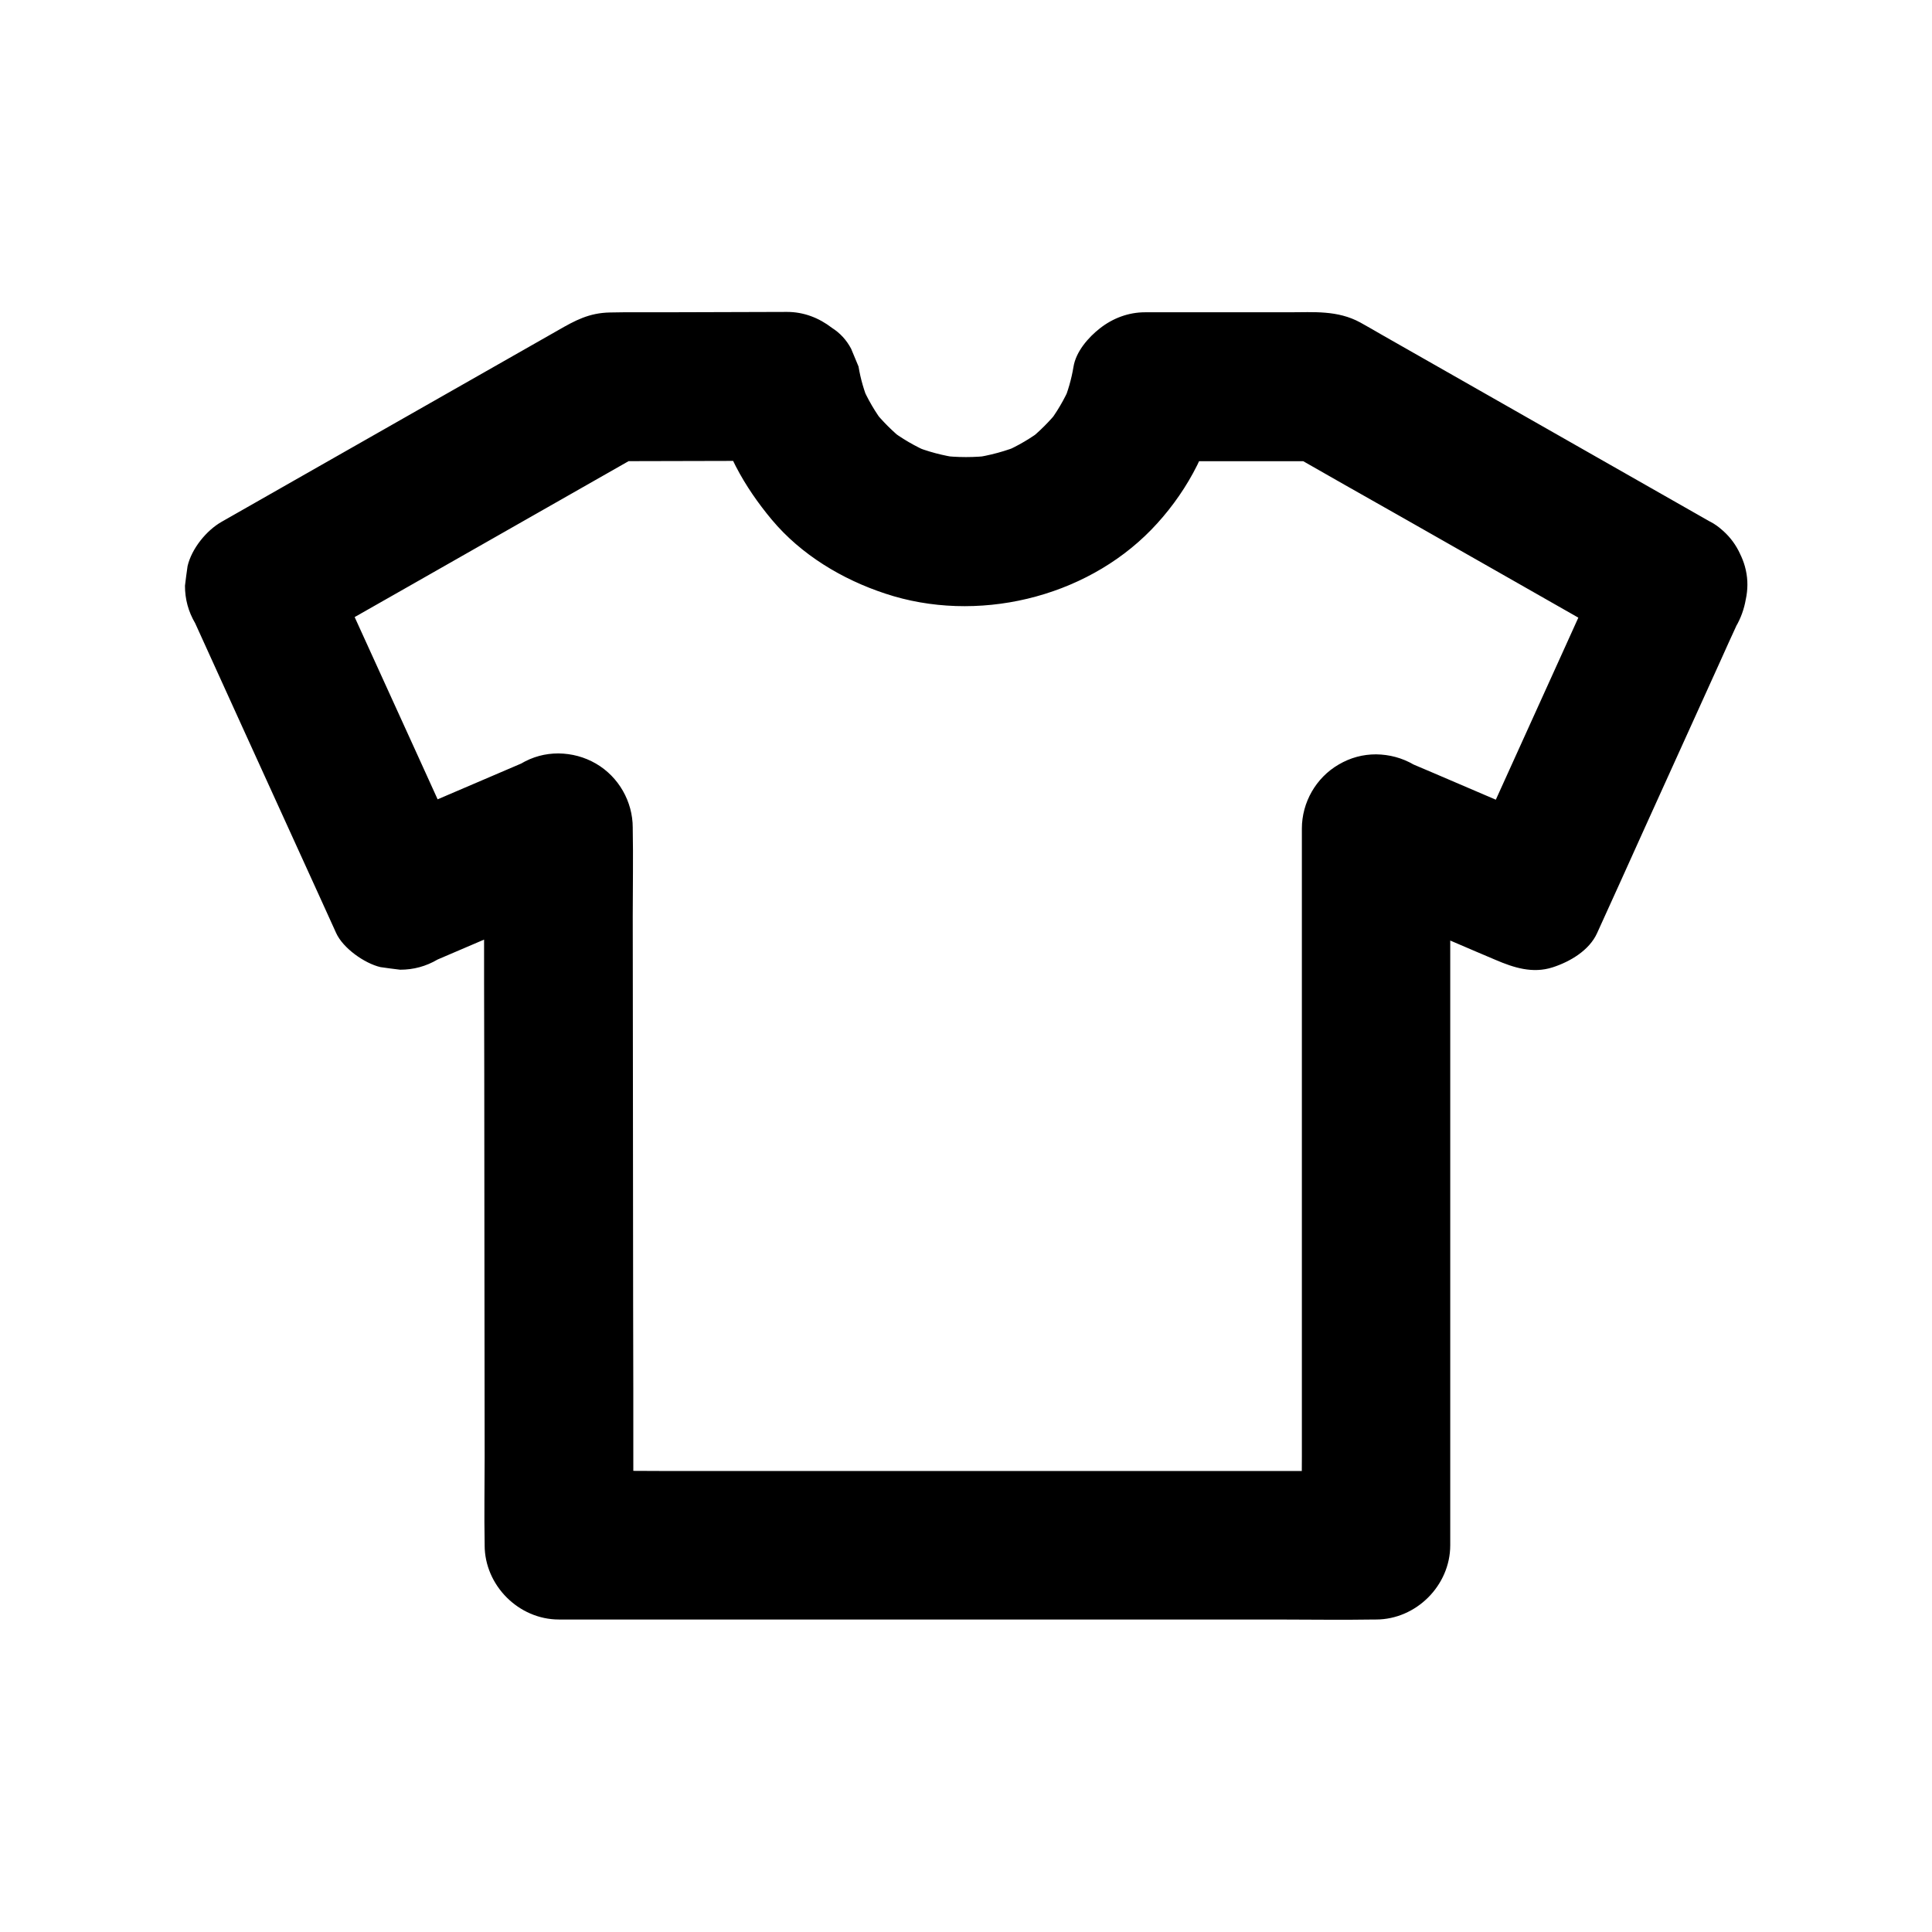 <?xml version="1.0" encoding="UTF-8"?>
<!-- The Best Svg Icon site in the world: iconSvg.co, Visit us! https://iconsvg.co -->
<svg fill="#000000" width="800px" height="800px" version="1.1" viewBox="144 144 512 512" xmlns="http://www.w3.org/2000/svg">
 <path d="m570.53 289.45c-4.184 9.199-8.316 18.402-12.496 27.602-6.691 14.762-13.383 29.52-20.074 44.281-1.523 3.394-3.051 6.789-4.625 10.184 8.953-2.363 17.957-4.723 26.914-7.086-12.152-5.215-24.254-10.383-36.406-15.598-1.723-0.738-3.445-1.477-5.215-2.215-3.051-1.77-6.394-2.656-9.938-2.707-3.543 0-6.84 0.887-9.938 2.707-6.004 3.492-9.742 10.035-9.742 16.973v18.895 45.312 54.859 47.43c0 7.676-0.195 15.398 0 23.074v0.344l19.68-19.68h-21.5-51.711-62.535-54.07c-8.758 0-17.562-0.195-26.32 0h-0.395l19.68 19.68v-18.844c0-15.152 0-30.309-0.051-45.512 0-18.254-0.051-36.555-0.051-54.809 0-15.891-0.051-31.734-0.051-47.625 0-7.676 0.148-15.352 0-23.027v-0.344c0-6.938-3.738-13.48-9.742-16.973-3.051-1.77-6.394-2.656-9.938-2.707-3.543 0-6.84 0.887-9.938 2.707-12.203 5.215-24.453 10.48-36.652 15.695-1.77 0.738-3.492 1.523-5.266 2.262 8.953 2.363 17.957 4.723 26.914 7.086-4.184-9.199-8.363-18.402-12.547-27.602-6.742-14.762-13.43-29.52-20.172-44.281-1.523-3.394-3.102-6.789-4.625-10.184-2.363 8.953-4.723 17.957-7.086 26.914 10.43-5.902 20.812-11.855 31.242-17.762 16.68-9.496 33.359-18.992 50.035-28.488 3.789-2.164 7.625-4.328 11.414-6.496-3.297 0.887-6.641 1.77-9.938 2.707 13.727-0.051 27.504-0.051 41.23-0.098h5.953c-6.348-4.82-12.645-9.645-18.992-14.465 1.871 11.266 7.723 21.402 14.957 30.062 7.773 9.297 18.695 15.844 30.062 19.582 24.109 8.02 52.793 1.277 70.504-16.926 8.512-8.758 15.301-20.469 17.32-32.621-6.348 4.82-12.645 9.645-18.992 14.465h41.18 5.953c-3.297-0.887-6.641-1.77-9.938-2.707 10.43 5.953 20.859 11.906 31.34 17.809 16.727 9.496 33.457 19.039 50.137 28.535 3.836 2.164 7.625 4.328 11.465 6.496 4.477 2.559 10.184 3.344 15.152 1.969 4.574-1.277 9.496-4.773 11.758-9.055 4.922-9.348 2.508-21.5-7.086-26.914-18.449-10.527-36.949-21.008-55.398-31.539-10.527-6.004-21.105-12.004-31.637-18.008-1.969-1.133-3.887-2.262-5.856-3.344-6.051-3.297-12.348-2.707-18.844-2.707h-38.227c-4.379 0-8.512 1.574-11.906 4.231-3.102 2.41-6.394 6.199-7.035 10.234-0.543 3.297-1.477 6.496-2.754 9.594 0.641-1.574 1.328-3.148 1.969-4.723-1.625 3.789-3.691 7.281-6.199 10.527 1.031-1.328 2.066-2.656 3.102-3.984-2.41 3-5.117 5.707-8.117 8.117 1.328-1.031 2.656-2.066 3.984-3.102-3.199 2.461-6.641 4.477-10.332 6.102 1.574-0.641 3.148-1.328 4.723-1.969-4.231 1.77-8.609 2.953-13.137 3.59 1.723-0.246 3.492-0.492 5.215-0.688-4.625 0.59-9.25 0.59-13.875 0 1.723 0.246 3.492 0.492 5.215 0.688-4.281-0.59-8.461-1.672-12.496-3.344 1.574 0.641 3.148 1.328 4.723 1.969-3.938-1.672-7.578-3.789-10.973-6.394 1.328 1.031 2.656 2.066 3.984 3.102-3-2.41-5.707-5.117-8.117-8.117 1.031 1.328 2.066 2.656 3.102 3.984-2.508-3.246-4.574-6.789-6.199-10.578 0.641 1.574 1.328 3.148 1.969 4.723-1.277-3.102-2.215-6.297-2.754-9.594-0.641-1.574-1.328-3.148-1.969-4.723-1.23-2.312-2.902-4.133-5.066-5.512-3.445-2.656-7.477-4.231-11.906-4.231-11.07 0.051-22.09 0.051-33.16 0.098-4.574 0-9.199-0.051-13.777 0.051-5.559 0.098-9.297 2.164-13.676 4.676-22.289 12.695-44.625 25.387-66.914 38.082-7.43 4.231-14.859 8.461-22.289 12.695-4.082 2.312-7.969 7.133-9.055 11.758-0.246 1.723-0.492 3.492-0.688 5.215 0 3.543 0.887 6.84 2.707 9.938 4.184 9.199 8.363 18.402 12.547 27.602 6.742 14.762 13.43 29.52 20.172 44.281 1.523 3.394 3.102 6.789 4.625 10.184 1.82 4.035 7.527 8.07 11.758 9.055 1.723 0.246 3.492 0.492 5.215 0.688 3.543 0 6.84-0.887 9.938-2.707 12.203-5.215 24.453-10.48 36.652-15.695 1.77-0.738 3.492-1.523 5.266-2.262-9.891-5.656-19.73-11.316-29.617-16.973v18.844c0 15.152 0 30.309 0.051 45.512 0 18.254 0.051 36.555 0.051 54.809 0 15.891 0.051 31.734 0.051 47.625 0 7.676-0.148 15.352 0 23.027v0.344c0 10.629 9.004 19.68 19.68 19.68h21.5 51.711 62.535 54.07c8.758 0 17.562 0.148 26.32 0h0.395c10.629 0 19.68-9.004 19.68-19.68v-18.895-45.312-54.859-47.43c0-7.676 0.195-15.398 0-23.074v-0.344c-9.891 5.656-19.73 11.316-29.617 16.973 12.152 5.215 24.254 10.383 36.406 15.598 1.723 0.738 3.445 1.477 5.215 2.215 4.82 2.066 9.84 3.691 15.152 1.969 4.574-1.477 9.691-4.477 11.758-9.055 4.184-9.199 8.363-18.402 12.496-27.602 6.691-14.762 13.383-29.52 20.074-44.281 1.523-3.394 3.051-6.789 4.625-10.184 2.262-4.969 3.492-9.691 1.969-15.152-1.277-4.574-4.773-9.496-9.055-11.758-4.574-2.41-10.086-3.641-15.152-1.969-4.484 1.527-9.602 4.531-11.668 9.105z"/>
</svg>